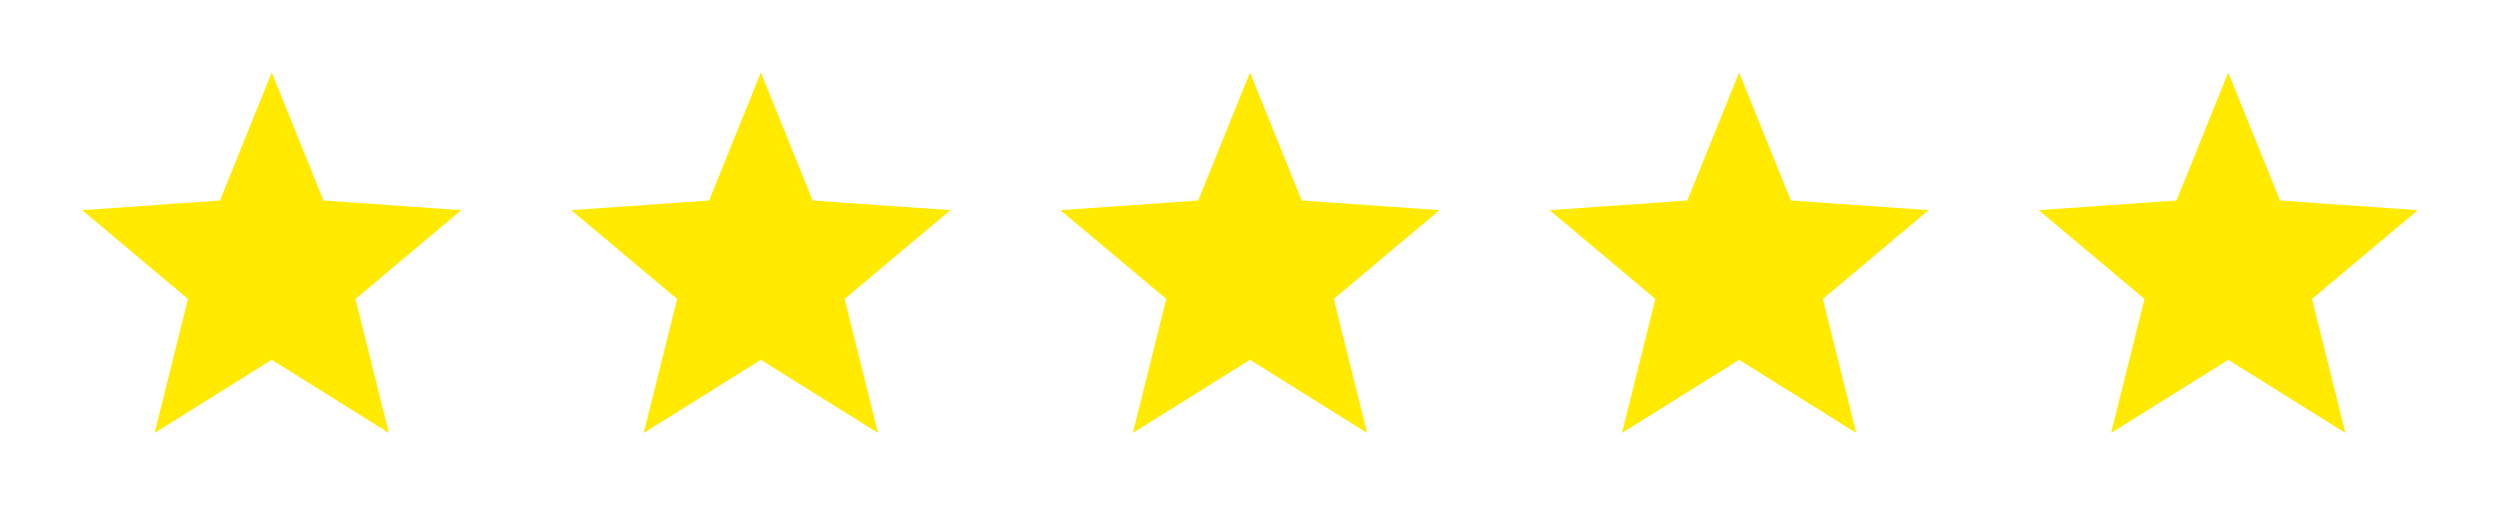<svg width="138" height="28" fill="none" xmlns="http://www.w3.org/2000/svg"><g filter="url(#a)"><path d="m15 4 2.858 7.067 7.604.534-5.838 4.901 1.842 7.397L15 19.862l-6.466 4.037 1.842-7.397-5.838-4.901 7.604-.534L15 4Z" fill="#FFEA00"/></g><g filter="url(#b)"><path d="m42 4 2.858 7.067 7.604.534-5.838 4.901 1.842 7.397L42 19.862l-6.466 4.037 1.842-7.397-5.838-4.901 7.604-.534L42 4Z" fill="#FFEA00"/></g><g filter="url(#c)"><path d="m69 4 2.858 7.067 7.604.534-5.838 4.901 1.842 7.397L69 19.862l-6.466 4.037 1.842-7.397-5.838-4.901 7.604-.534L69 4Z" fill="#FFEA00"/></g><g filter="url(#d)"><path d="m96 4 2.858 7.067 7.604.534-5.838 4.901 1.842 7.397L96 19.862l-6.466 4.037 1.842-7.397-5.838-4.901 7.604-.534L96 4Z" fill="#FFEA00"/></g><g filter="url(#e)"><path d="m123 4 2.858 7.067 7.604.534-5.838 4.901 1.842 7.397L123 19.862l-6.466 4.037 1.842-7.397-5.838-4.901 7.604-.534L123 4Z" fill="#FFEA00"/></g><defs><filter id="a" x=".538" y="0" width="28.923" height="27.899" filterUnits="userSpaceOnUse" color-interpolation-filters="sRGB"><feFlood flood-opacity="0" result="BackgroundImageFix"/><feColorMatrix in="SourceAlpha" values="0 0 0 0 0 0 0 0 0 0 0 0 0 0 0 0 0 0 127 0" result="hardAlpha"/><feOffset/><feGaussianBlur stdDeviation="2"/><feComposite in2="hardAlpha" operator="out"/><feColorMatrix values="0 0 0 0 1 0 0 0 0 0.917 0 0 0 0 0 0 0 0 1 0"/><feBlend in2="BackgroundImageFix" result="effect1_dropShadow_5_117"/><feBlend in="SourceGraphic" in2="effect1_dropShadow_5_117" result="shape"/></filter><filter id="b" x="27.538" y="0" width="28.923" height="27.899" filterUnits="userSpaceOnUse" color-interpolation-filters="sRGB"><feFlood flood-opacity="0" result="BackgroundImageFix"/><feColorMatrix in="SourceAlpha" values="0 0 0 0 0 0 0 0 0 0 0 0 0 0 0 0 0 0 127 0" result="hardAlpha"/><feOffset/><feGaussianBlur stdDeviation="2"/><feComposite in2="hardAlpha" operator="out"/><feColorMatrix values="0 0 0 0 1 0 0 0 0 0.917 0 0 0 0 0 0 0 0 1 0"/><feBlend in2="BackgroundImageFix" result="effect1_dropShadow_5_117"/><feBlend in="SourceGraphic" in2="effect1_dropShadow_5_117" result="shape"/></filter><filter id="c" x="54.538" y="0" width="28.923" height="27.899" filterUnits="userSpaceOnUse" color-interpolation-filters="sRGB"><feFlood flood-opacity="0" result="BackgroundImageFix"/><feColorMatrix in="SourceAlpha" values="0 0 0 0 0 0 0 0 0 0 0 0 0 0 0 0 0 0 127 0" result="hardAlpha"/><feOffset/><feGaussianBlur stdDeviation="2"/><feComposite in2="hardAlpha" operator="out"/><feColorMatrix values="0 0 0 0 1 0 0 0 0 0.917 0 0 0 0 0 0 0 0 1 0"/><feBlend in2="BackgroundImageFix" result="effect1_dropShadow_5_117"/><feBlend in="SourceGraphic" in2="effect1_dropShadow_5_117" result="shape"/></filter><filter id="d" x="81.538" y="0" width="28.923" height="27.899" filterUnits="userSpaceOnUse" color-interpolation-filters="sRGB"><feFlood flood-opacity="0" result="BackgroundImageFix"/><feColorMatrix in="SourceAlpha" values="0 0 0 0 0 0 0 0 0 0 0 0 0 0 0 0 0 0 127 0" result="hardAlpha"/><feOffset/><feGaussianBlur stdDeviation="2"/><feComposite in2="hardAlpha" operator="out"/><feColorMatrix values="0 0 0 0 1 0 0 0 0 0.917 0 0 0 0 0 0 0 0 1 0"/><feBlend in2="BackgroundImageFix" result="effect1_dropShadow_5_117"/><feBlend in="SourceGraphic" in2="effect1_dropShadow_5_117" result="shape"/></filter><filter id="e" x="108.538" y="0" width="28.923" height="27.899" filterUnits="userSpaceOnUse" color-interpolation-filters="sRGB"><feFlood flood-opacity="0" result="BackgroundImageFix"/><feColorMatrix in="SourceAlpha" values="0 0 0 0 0 0 0 0 0 0 0 0 0 0 0 0 0 0 127 0" result="hardAlpha"/><feOffset/><feGaussianBlur stdDeviation="2"/><feComposite in2="hardAlpha" operator="out"/><feColorMatrix values="0 0 0 0 1 0 0 0 0 0.917 0 0 0 0 0 0 0 0 1 0"/><feBlend in2="BackgroundImageFix" result="effect1_dropShadow_5_117"/><feBlend in="SourceGraphic" in2="effect1_dropShadow_5_117" result="shape"/></filter></defs></svg>